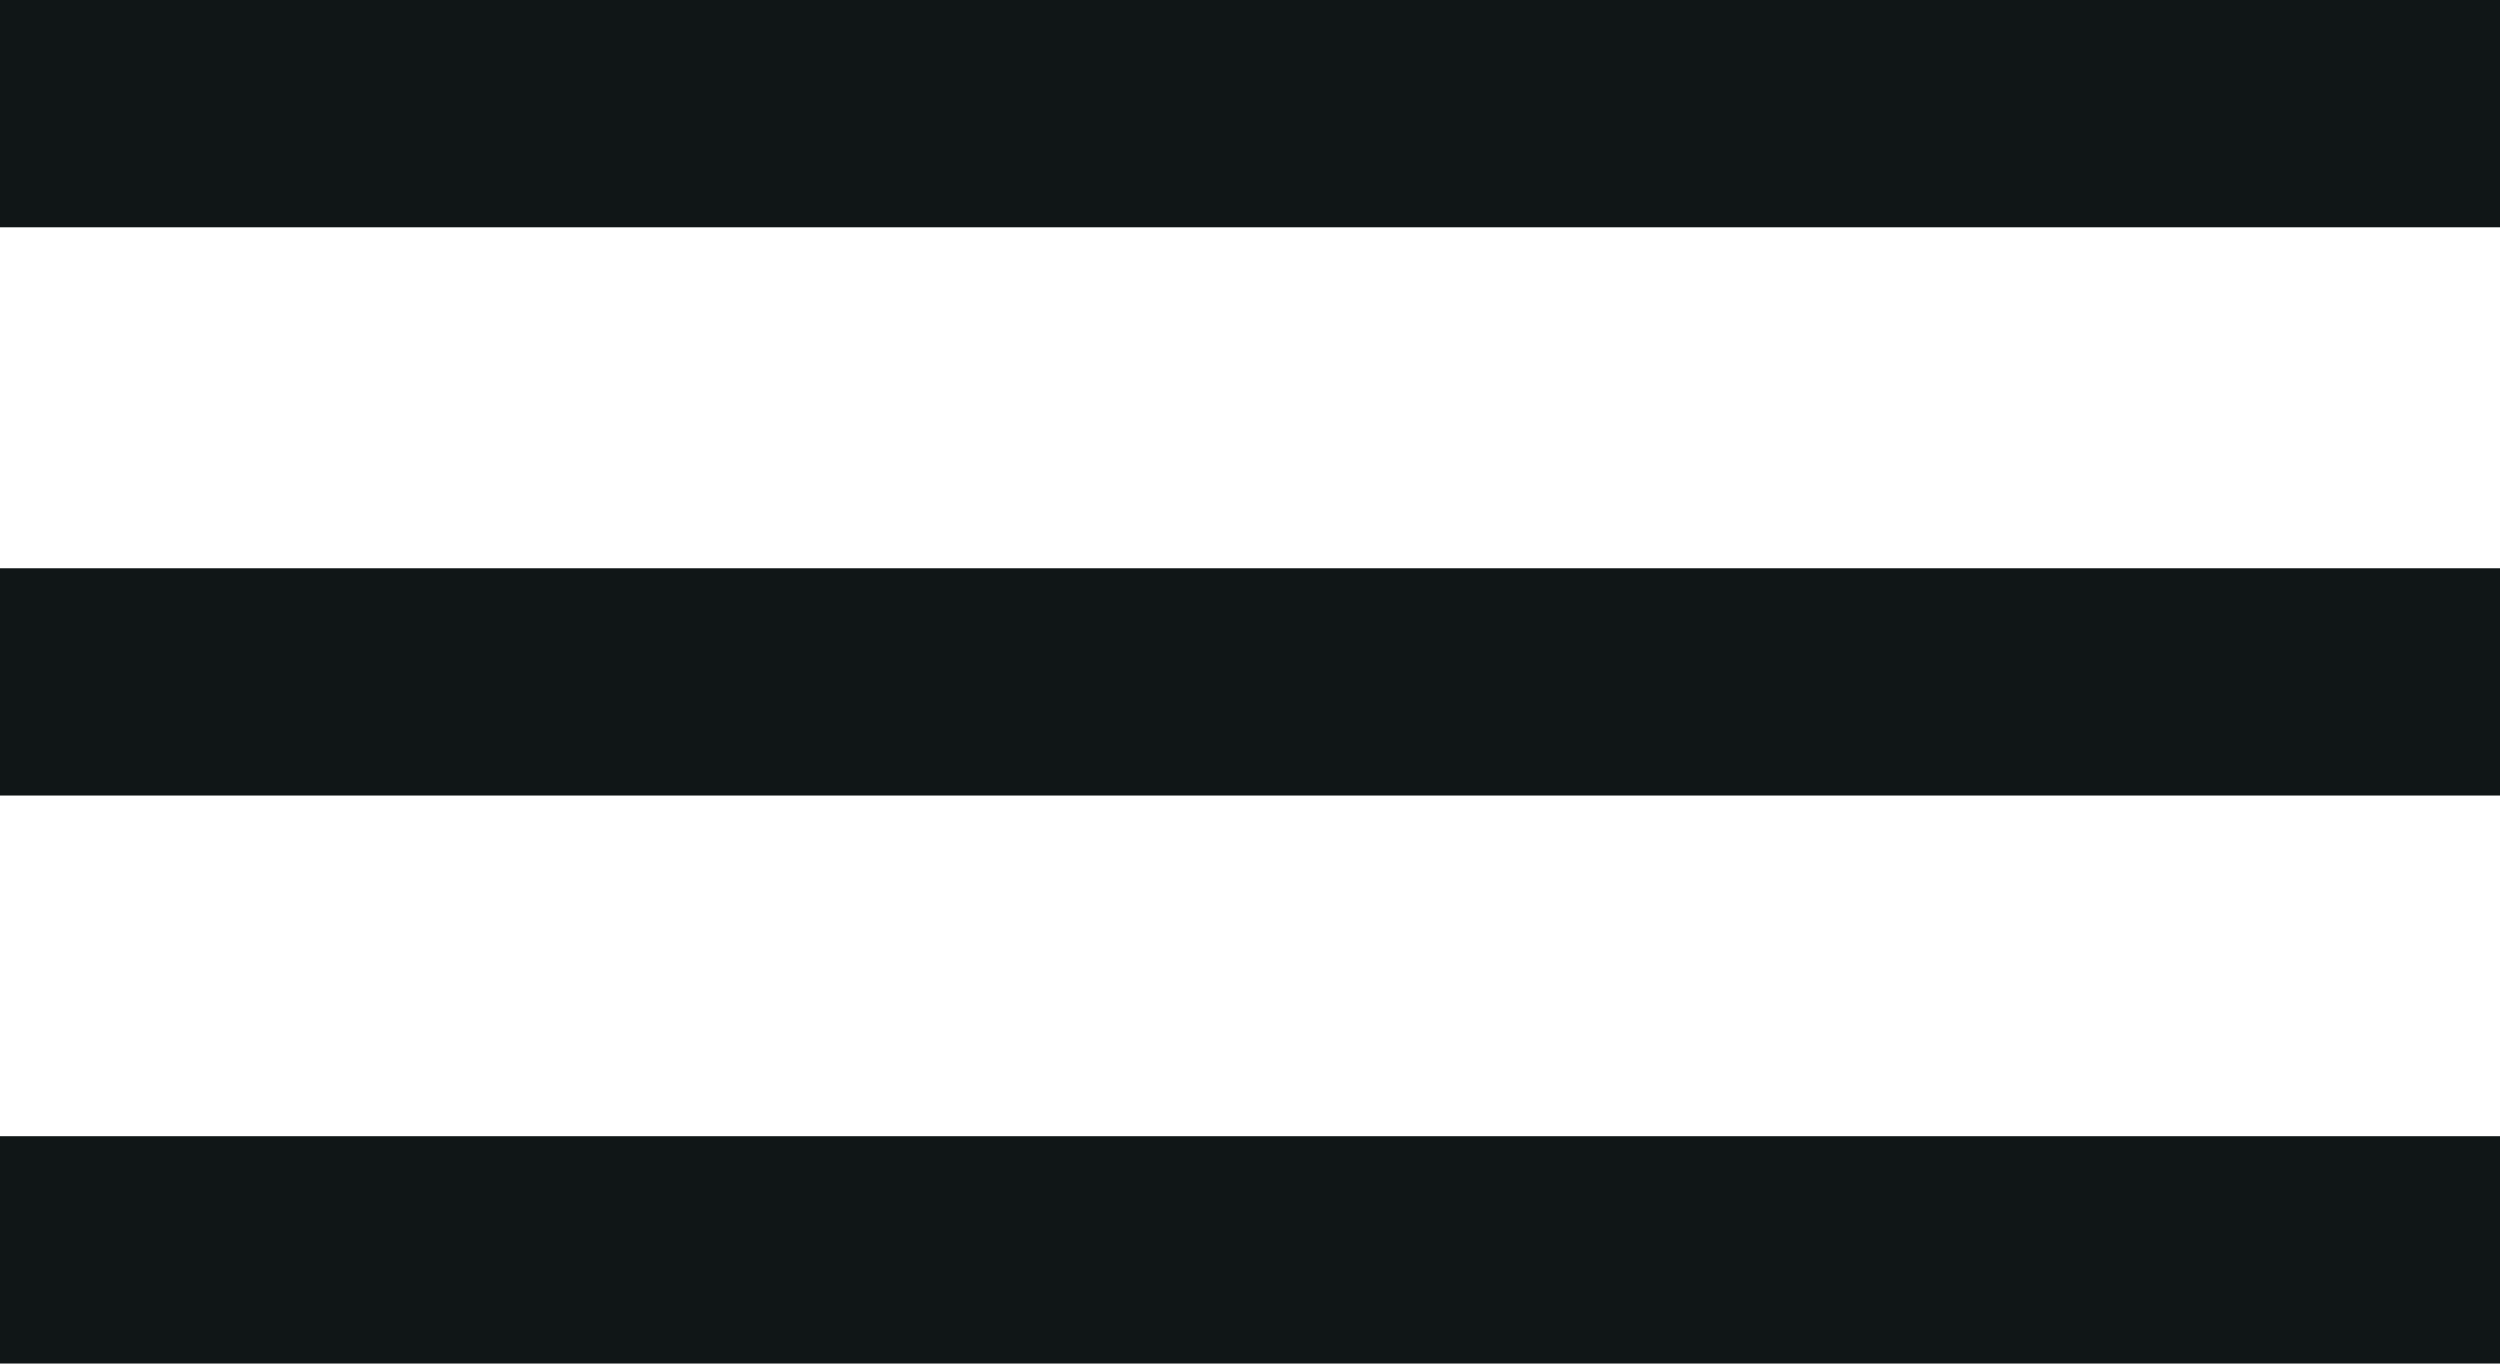 <svg xmlns="http://www.w3.org/2000/svg" viewBox="0 0 91.95 50.15"><defs><style>.cls-1{fill:#101617;fill-rule:evenodd;}</style></defs><title>menu</title><g id="Capa_2" data-name="Capa 2"><g id="Capa_1-2" data-name="Capa 1"><path class="cls-1" d="M0,8.36V0H92V8.36Z"/><path class="cls-1" d="M0,29.26V20.9H92v8.36Z"/><path class="cls-1" d="M0,50.15V41.79H92v8.36Z"/></g></g></svg>
